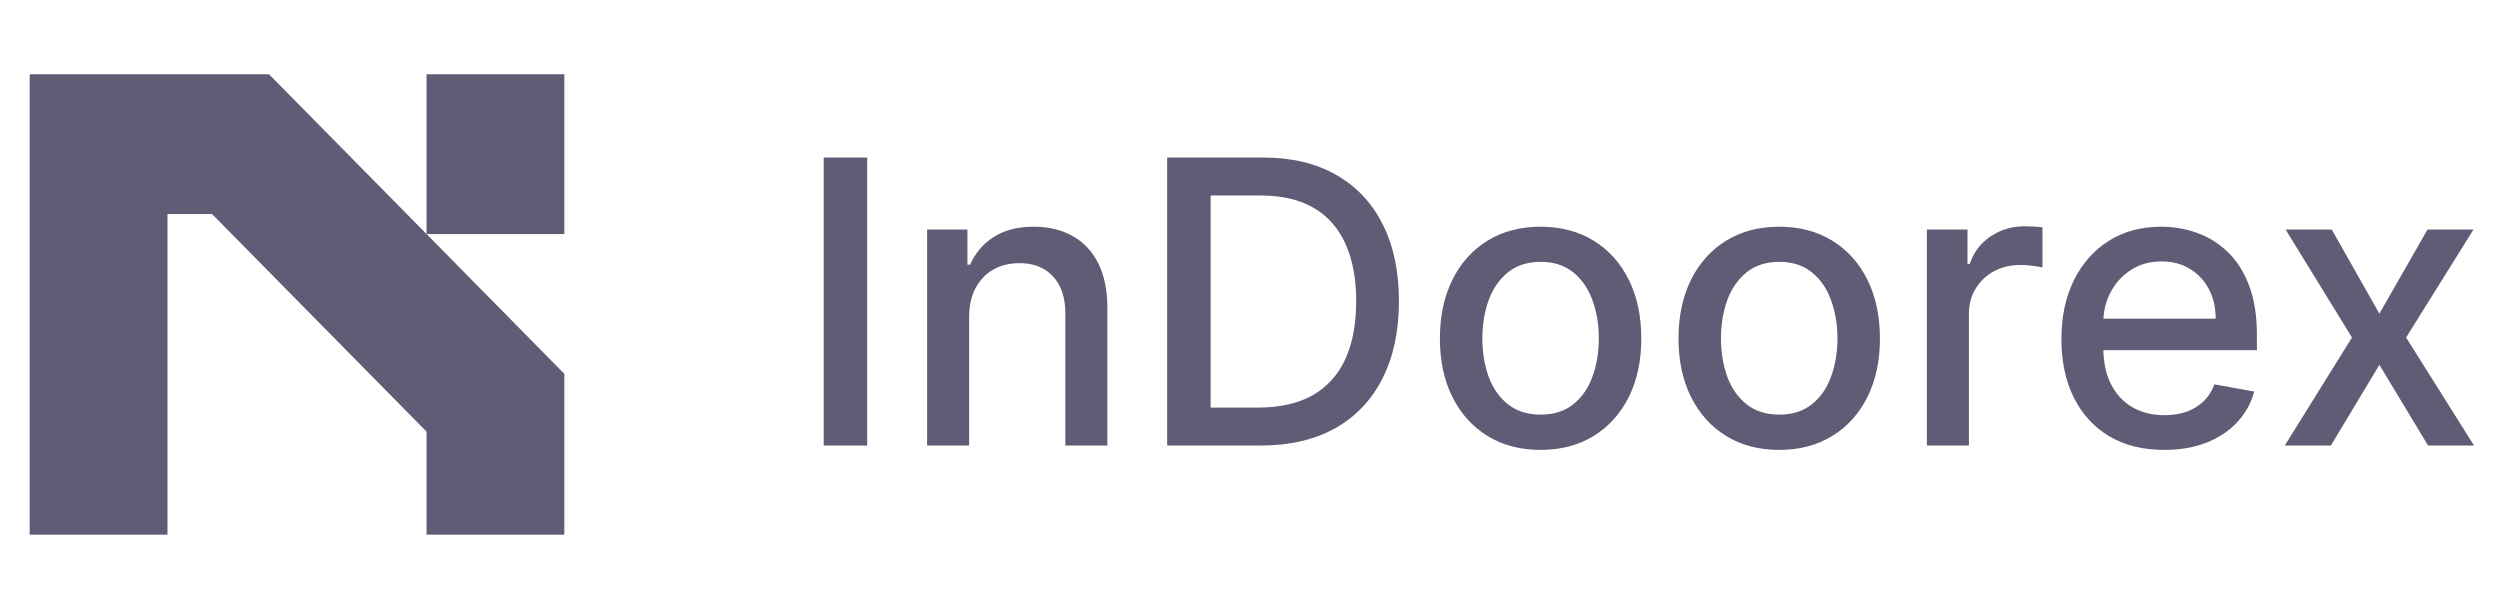 <svg width="101" height="24" viewBox="0 0 101 24" fill="none" xmlns="http://www.w3.org/2000/svg">
<path d="M10.869 3L22.799 15.103V21.6H17.232V17.438L8.567 8.648H6.767V21.6H1.199V3H10.869ZM17.232 9.455V3H22.799V9.455H17.232Z" fill="#605C75"/>
<path d="M35.034 6.364V18H33.278V6.364H35.034ZM39.153 12.818V18H37.455V9.273H39.085V10.693H39.193C39.394 10.231 39.708 9.86 40.136 9.58C40.568 9.299 41.112 9.159 41.767 9.159C42.362 9.159 42.883 9.284 43.33 9.534C43.776 9.78 44.123 10.148 44.369 10.636C44.615 11.125 44.739 11.729 44.739 12.449V18H43.04V12.653C43.04 12.021 42.875 11.527 42.545 11.171C42.216 10.811 41.763 10.631 41.188 10.631C40.794 10.631 40.443 10.716 40.136 10.886C39.833 11.057 39.593 11.307 39.415 11.636C39.24 11.962 39.153 12.356 39.153 12.818ZM50.92 18H47.153V6.364H51.04C52.18 6.364 53.159 6.597 53.977 7.062C54.795 7.525 55.422 8.189 55.858 9.057C56.297 9.92 56.517 10.956 56.517 12.165C56.517 13.377 56.295 14.419 55.852 15.29C55.413 16.161 54.776 16.831 53.943 17.301C53.11 17.767 52.102 18 50.92 18ZM48.909 16.466H50.824C51.71 16.466 52.447 16.299 53.034 15.966C53.621 15.629 54.061 15.142 54.352 14.506C54.644 13.866 54.79 13.085 54.79 12.165C54.79 11.252 54.644 10.477 54.352 9.841C54.064 9.205 53.635 8.722 53.062 8.392C52.49 8.062 51.78 7.898 50.932 7.898H48.909V16.466ZM62.24 18.176C61.422 18.176 60.708 17.989 60.098 17.614C59.488 17.239 59.015 16.714 58.678 16.04C58.34 15.366 58.172 14.578 58.172 13.676C58.172 12.771 58.34 11.979 58.678 11.301C59.015 10.623 59.488 10.097 60.098 9.722C60.708 9.347 61.422 9.159 62.24 9.159C63.058 9.159 63.772 9.347 64.382 9.722C64.992 10.097 65.465 10.623 65.803 11.301C66.14 11.979 66.308 12.771 66.308 13.676C66.308 14.578 66.14 15.366 65.803 16.04C65.465 16.714 64.992 17.239 64.382 17.614C63.772 17.989 63.058 18.176 62.24 18.176ZM62.246 16.75C62.776 16.75 63.215 16.61 63.564 16.329C63.912 16.049 64.17 15.676 64.337 15.21C64.507 14.744 64.592 14.231 64.592 13.671C64.592 13.114 64.507 12.602 64.337 12.136C64.17 11.667 63.912 11.29 63.564 11.006C63.215 10.722 62.776 10.579 62.246 10.579C61.712 10.579 61.269 10.722 60.916 11.006C60.568 11.29 60.308 11.667 60.138 12.136C59.971 12.602 59.888 13.114 59.888 13.671C59.888 14.231 59.971 14.744 60.138 15.21C60.308 15.676 60.568 16.049 60.916 16.329C61.269 16.61 61.712 16.75 62.246 16.75ZM71.881 18.176C71.062 18.176 70.349 17.989 69.739 17.614C69.129 17.239 68.655 16.714 68.318 16.04C67.981 15.366 67.812 14.578 67.812 13.676C67.812 12.771 67.981 11.979 68.318 11.301C68.655 10.623 69.129 10.097 69.739 9.722C70.349 9.347 71.062 9.159 71.881 9.159C72.699 9.159 73.413 9.347 74.023 9.722C74.633 10.097 75.106 10.623 75.443 11.301C75.78 11.979 75.949 12.771 75.949 13.676C75.949 14.578 75.78 15.366 75.443 16.04C75.106 16.714 74.633 17.239 74.023 17.614C73.413 17.989 72.699 18.176 71.881 18.176ZM71.886 16.75C72.417 16.75 72.856 16.61 73.204 16.329C73.553 16.049 73.811 15.676 73.977 15.21C74.148 14.744 74.233 14.231 74.233 13.671C74.233 13.114 74.148 12.602 73.977 12.136C73.811 11.667 73.553 11.29 73.204 11.006C72.856 10.722 72.417 10.579 71.886 10.579C71.352 10.579 70.909 10.722 70.557 11.006C70.208 11.29 69.949 11.667 69.778 12.136C69.612 12.602 69.528 13.114 69.528 13.671C69.528 14.231 69.612 14.744 69.778 15.21C69.949 15.676 70.208 16.049 70.557 16.329C70.909 16.61 71.352 16.75 71.886 16.75ZM77.845 18V9.273H79.487V10.659H79.578C79.737 10.189 80.017 9.82 80.419 9.551C80.824 9.278 81.283 9.142 81.794 9.142C81.9 9.142 82.025 9.146 82.169 9.153C82.317 9.161 82.432 9.17 82.516 9.182V10.807C82.447 10.788 82.326 10.767 82.152 10.744C81.978 10.718 81.803 10.704 81.629 10.704C81.228 10.704 80.87 10.79 80.555 10.96C80.245 11.127 79.999 11.36 79.817 11.659C79.635 11.954 79.544 12.292 79.544 12.671V18H77.845ZM87.435 18.176C86.575 18.176 85.834 17.992 85.213 17.625C84.596 17.254 84.118 16.733 83.781 16.062C83.448 15.388 83.281 14.598 83.281 13.693C83.281 12.799 83.448 12.011 83.781 11.329C84.118 10.648 84.588 10.116 85.19 9.733C85.796 9.35 86.505 9.159 87.315 9.159C87.808 9.159 88.285 9.241 88.747 9.403C89.209 9.566 89.624 9.822 89.992 10.171C90.359 10.519 90.649 10.972 90.861 11.528C91.073 12.081 91.179 12.754 91.179 13.546V14.148H84.242V12.875H89.514C89.514 12.428 89.423 12.032 89.242 11.688C89.06 11.339 88.804 11.064 88.474 10.864C88.149 10.663 87.766 10.562 87.327 10.562C86.849 10.562 86.433 10.68 86.077 10.915C85.724 11.146 85.452 11.449 85.258 11.824C85.069 12.195 84.974 12.598 84.974 13.034V14.028C84.974 14.612 85.077 15.108 85.281 15.517C85.49 15.926 85.779 16.239 86.151 16.454C86.522 16.667 86.956 16.773 87.452 16.773C87.774 16.773 88.067 16.727 88.332 16.636C88.597 16.542 88.827 16.401 89.02 16.216C89.213 16.03 89.361 15.801 89.463 15.528L91.071 15.818C90.942 16.292 90.711 16.706 90.378 17.062C90.048 17.415 89.633 17.689 89.133 17.886C88.637 18.079 88.071 18.176 87.435 18.176ZM94.202 9.273L96.128 12.671L98.071 9.273H99.929L97.207 13.636L99.952 18H98.094L96.128 14.739L94.168 18H92.304L95.02 13.636L92.338 9.273H94.202Z" fill="#605C75"/>
</svg>

